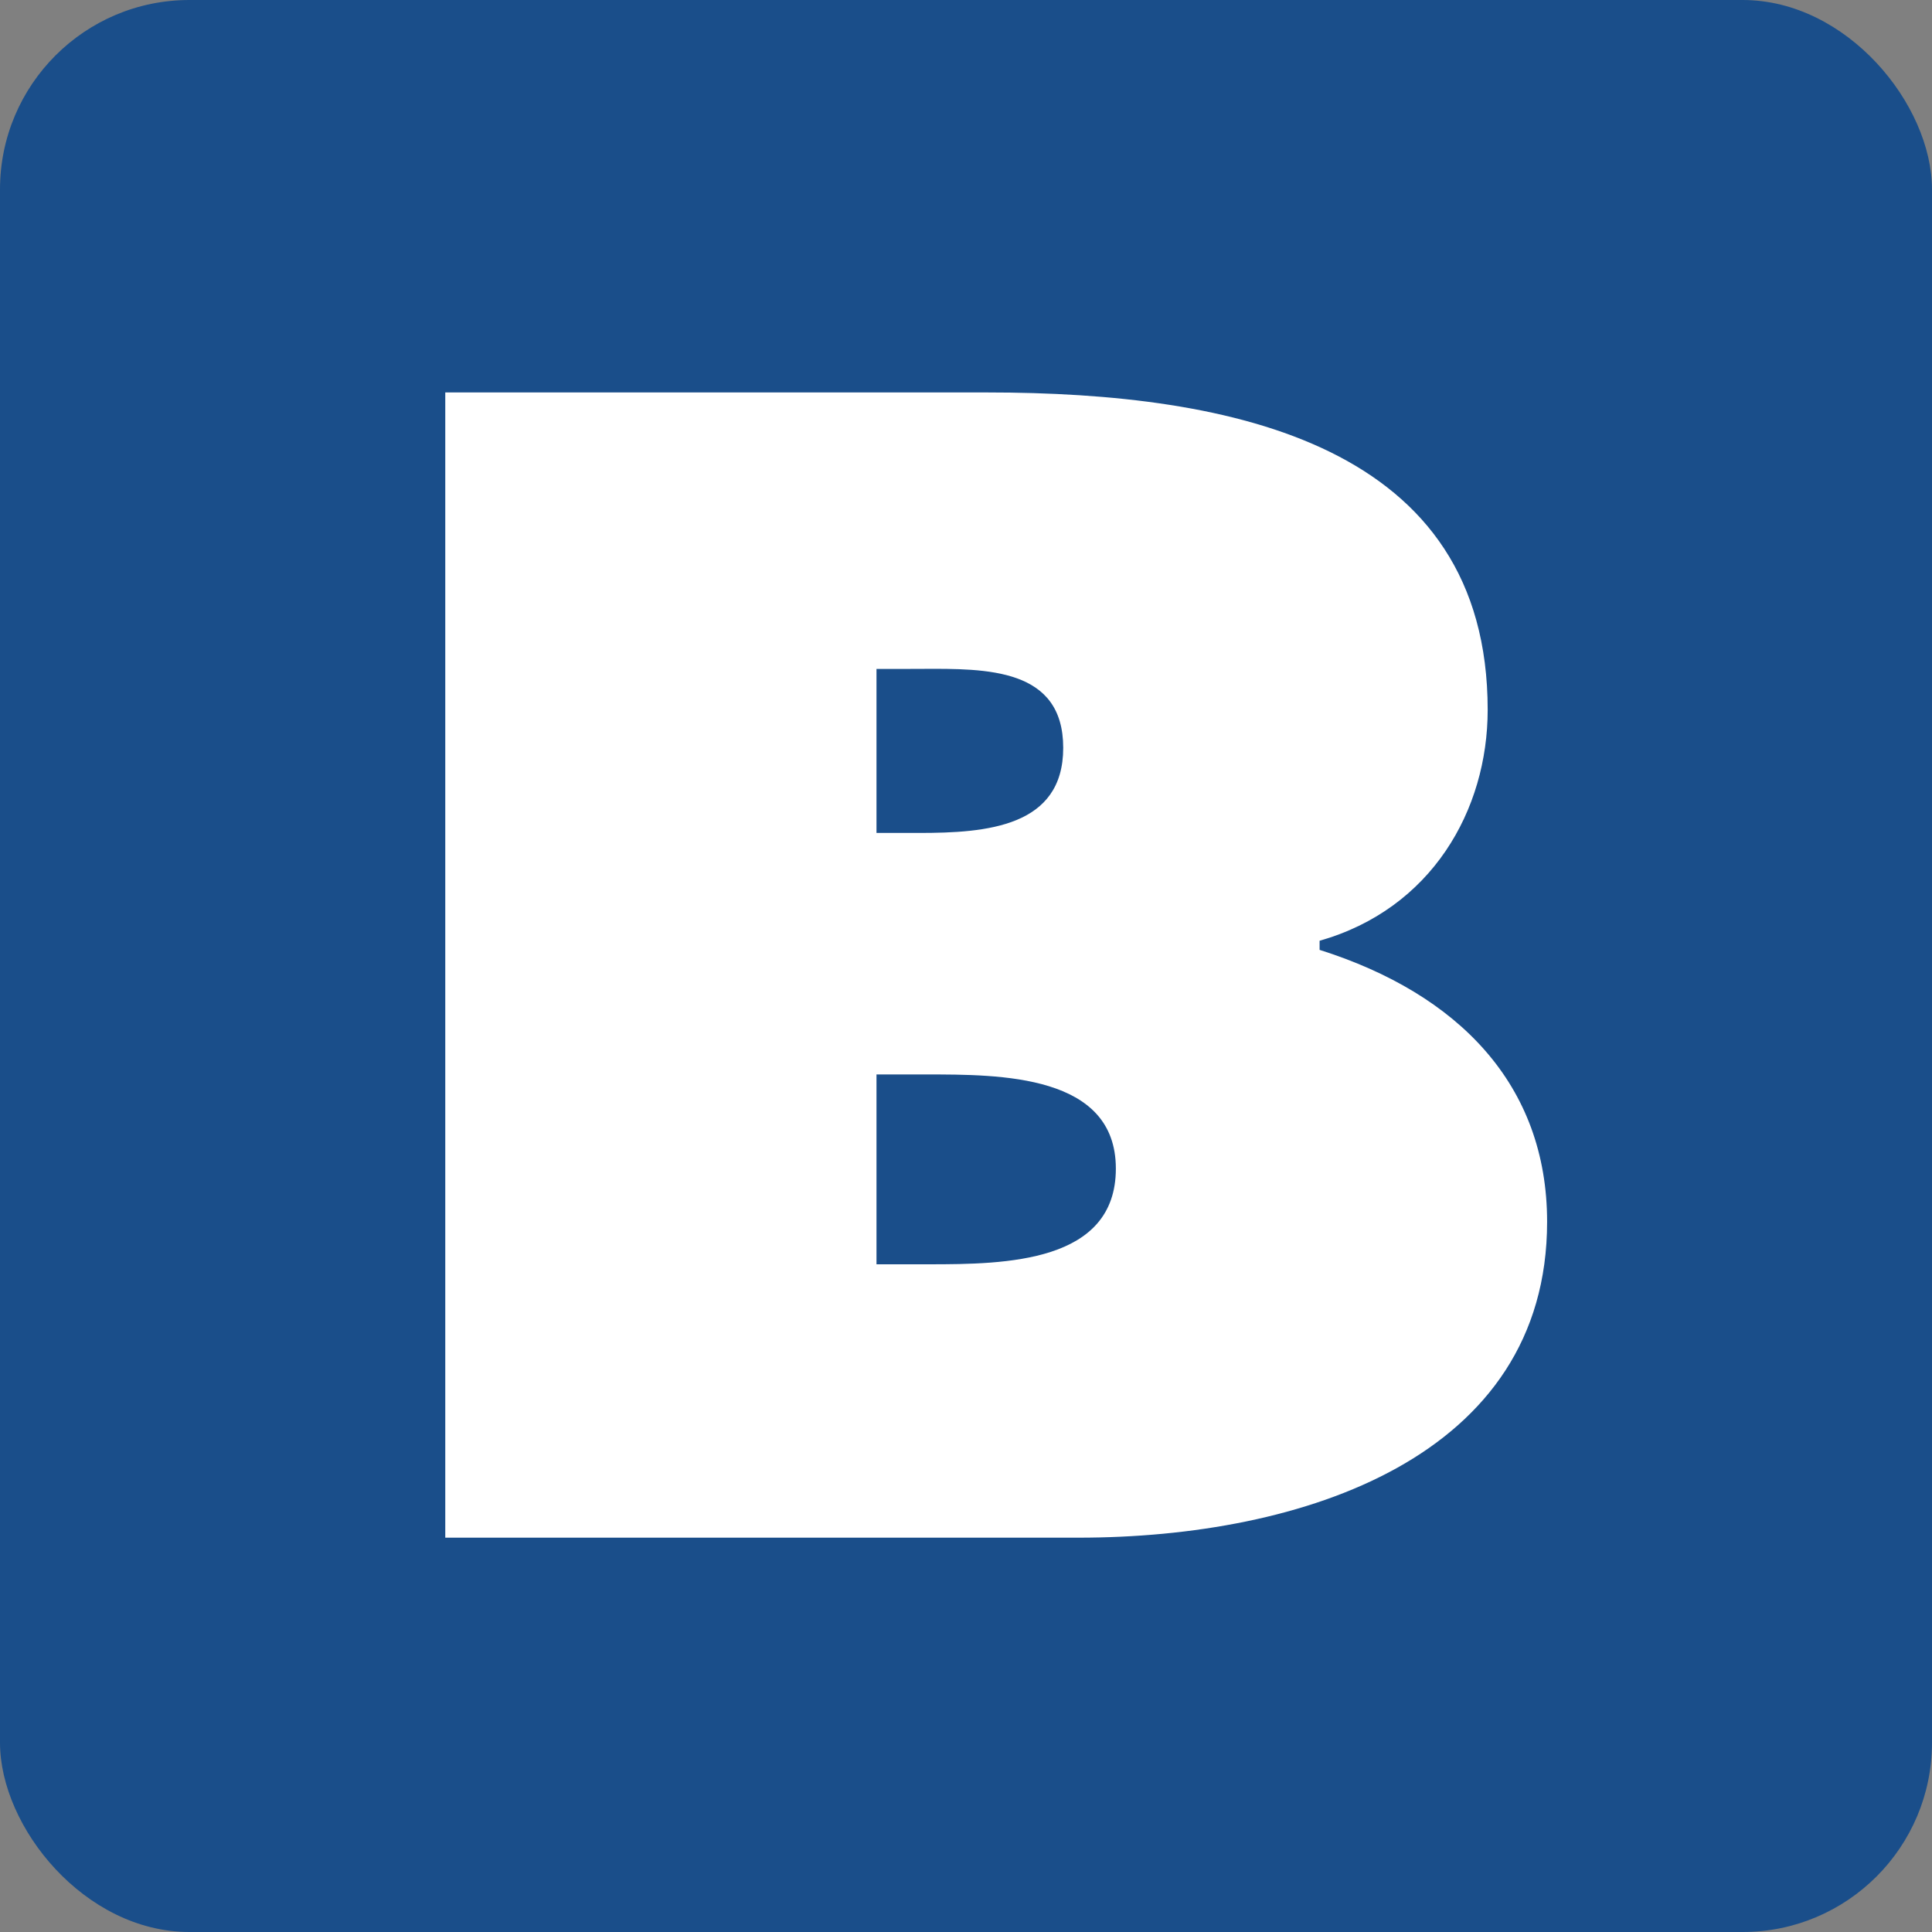 <svg width="204" height="204" viewBox="0 0 204 204" fill="none" xmlns="http://www.w3.org/2000/svg">
<rect x="0" y="0" width="204" height="204" fill="#808080" stroke="none"/>
<rect width="204" height="204" rx="20" fill="#1A4E8A"/>
<path fill-rule="evenodd" clip-rule="evenodd" d="M104.2 41.438H47.016V162.363H113.879C137.543 162.363 163.359 153.867 163.359 129.008C163.359 114.573 154.036 104.949 139.336 100.297V99.335C151.167 95.967 157.084 85.542 157.084 74.955C157.084 47.049 130.371 41.438 104.2 41.438ZM98.103 133.497H92.548V113.452L97.757 113.452C105.659 113.449 117.823 113.445 117.823 123.393C117.823 133.339 106.172 133.497 98.103 133.497ZM112.265 78.965C112.265 87.309 104.2 87.951 97.028 87.951H92.548V70.631H95.955C96.4 70.631 96.854 70.628 97.312 70.626C104.225 70.588 112.265 70.544 112.265 78.965Z" fill="white"/>
</svg>
